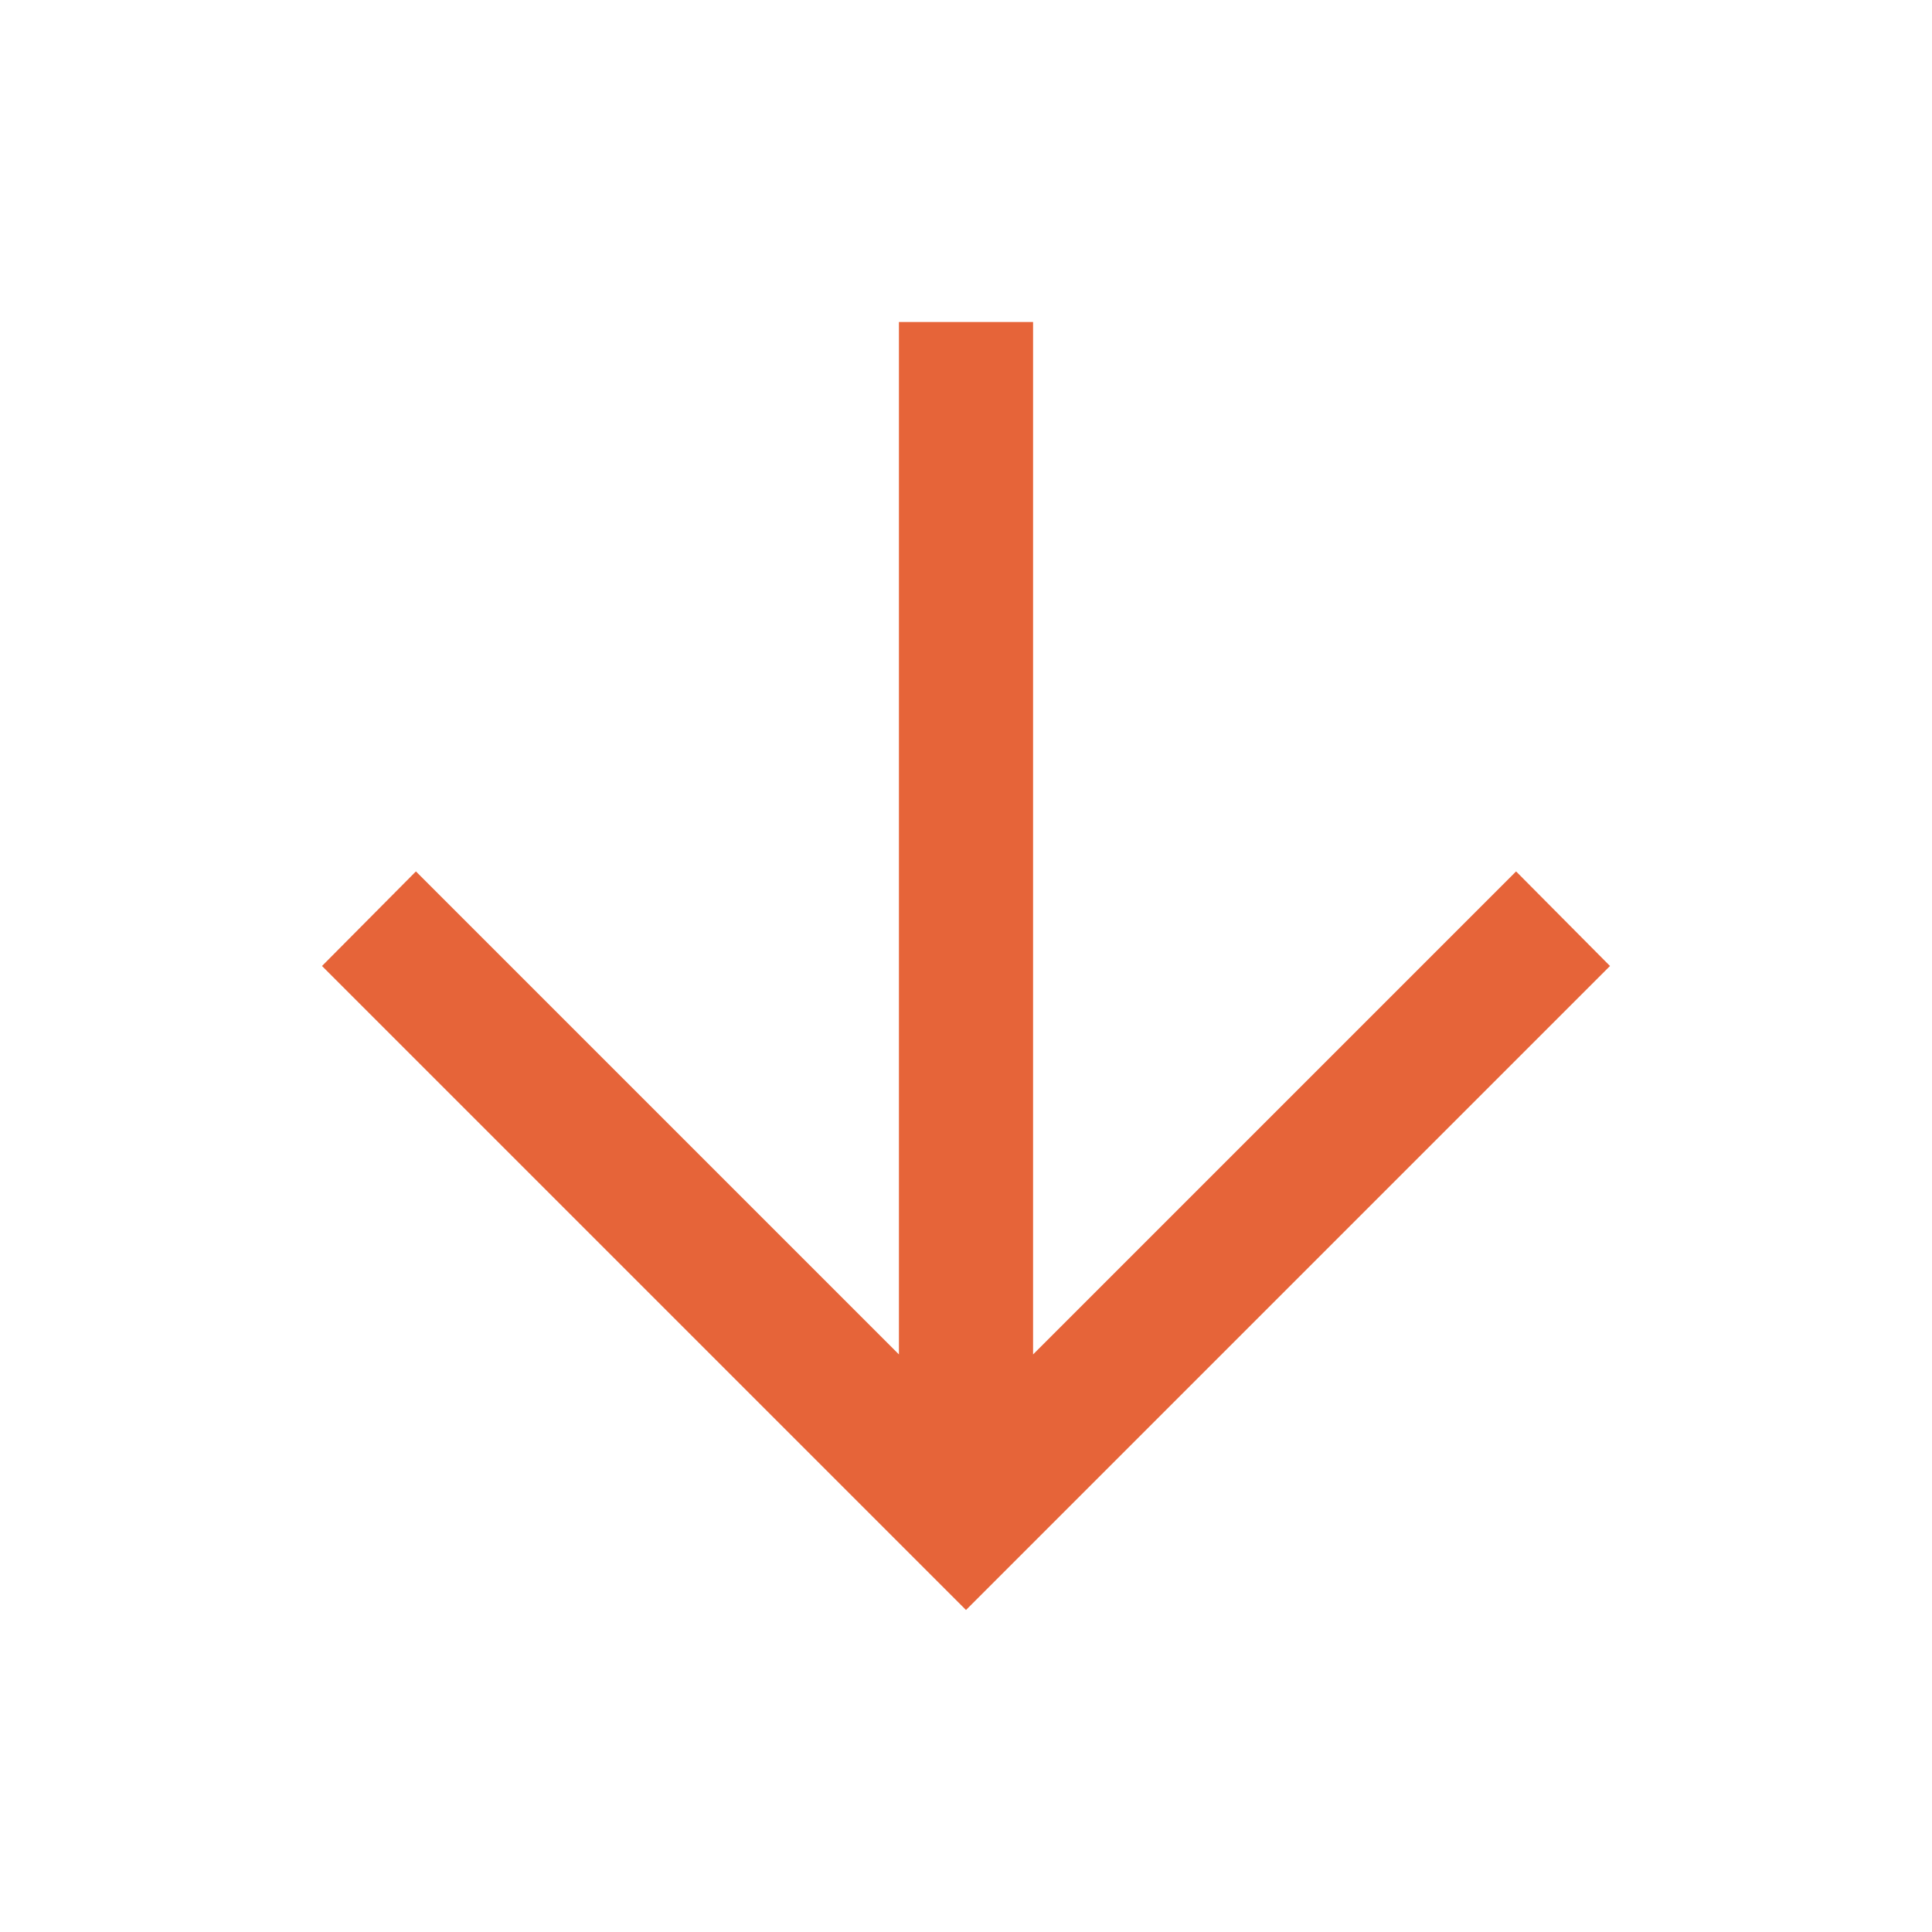 <svg xmlns="http://www.w3.org/2000/svg" height="40px" viewBox="0 -960 960 960" width="40px" fill="#E66439"><path d="M446.67-800v513l-240-240L160-480l320 320 320-320-46.67-47-240 240v-513h-66.66Z"/></svg>